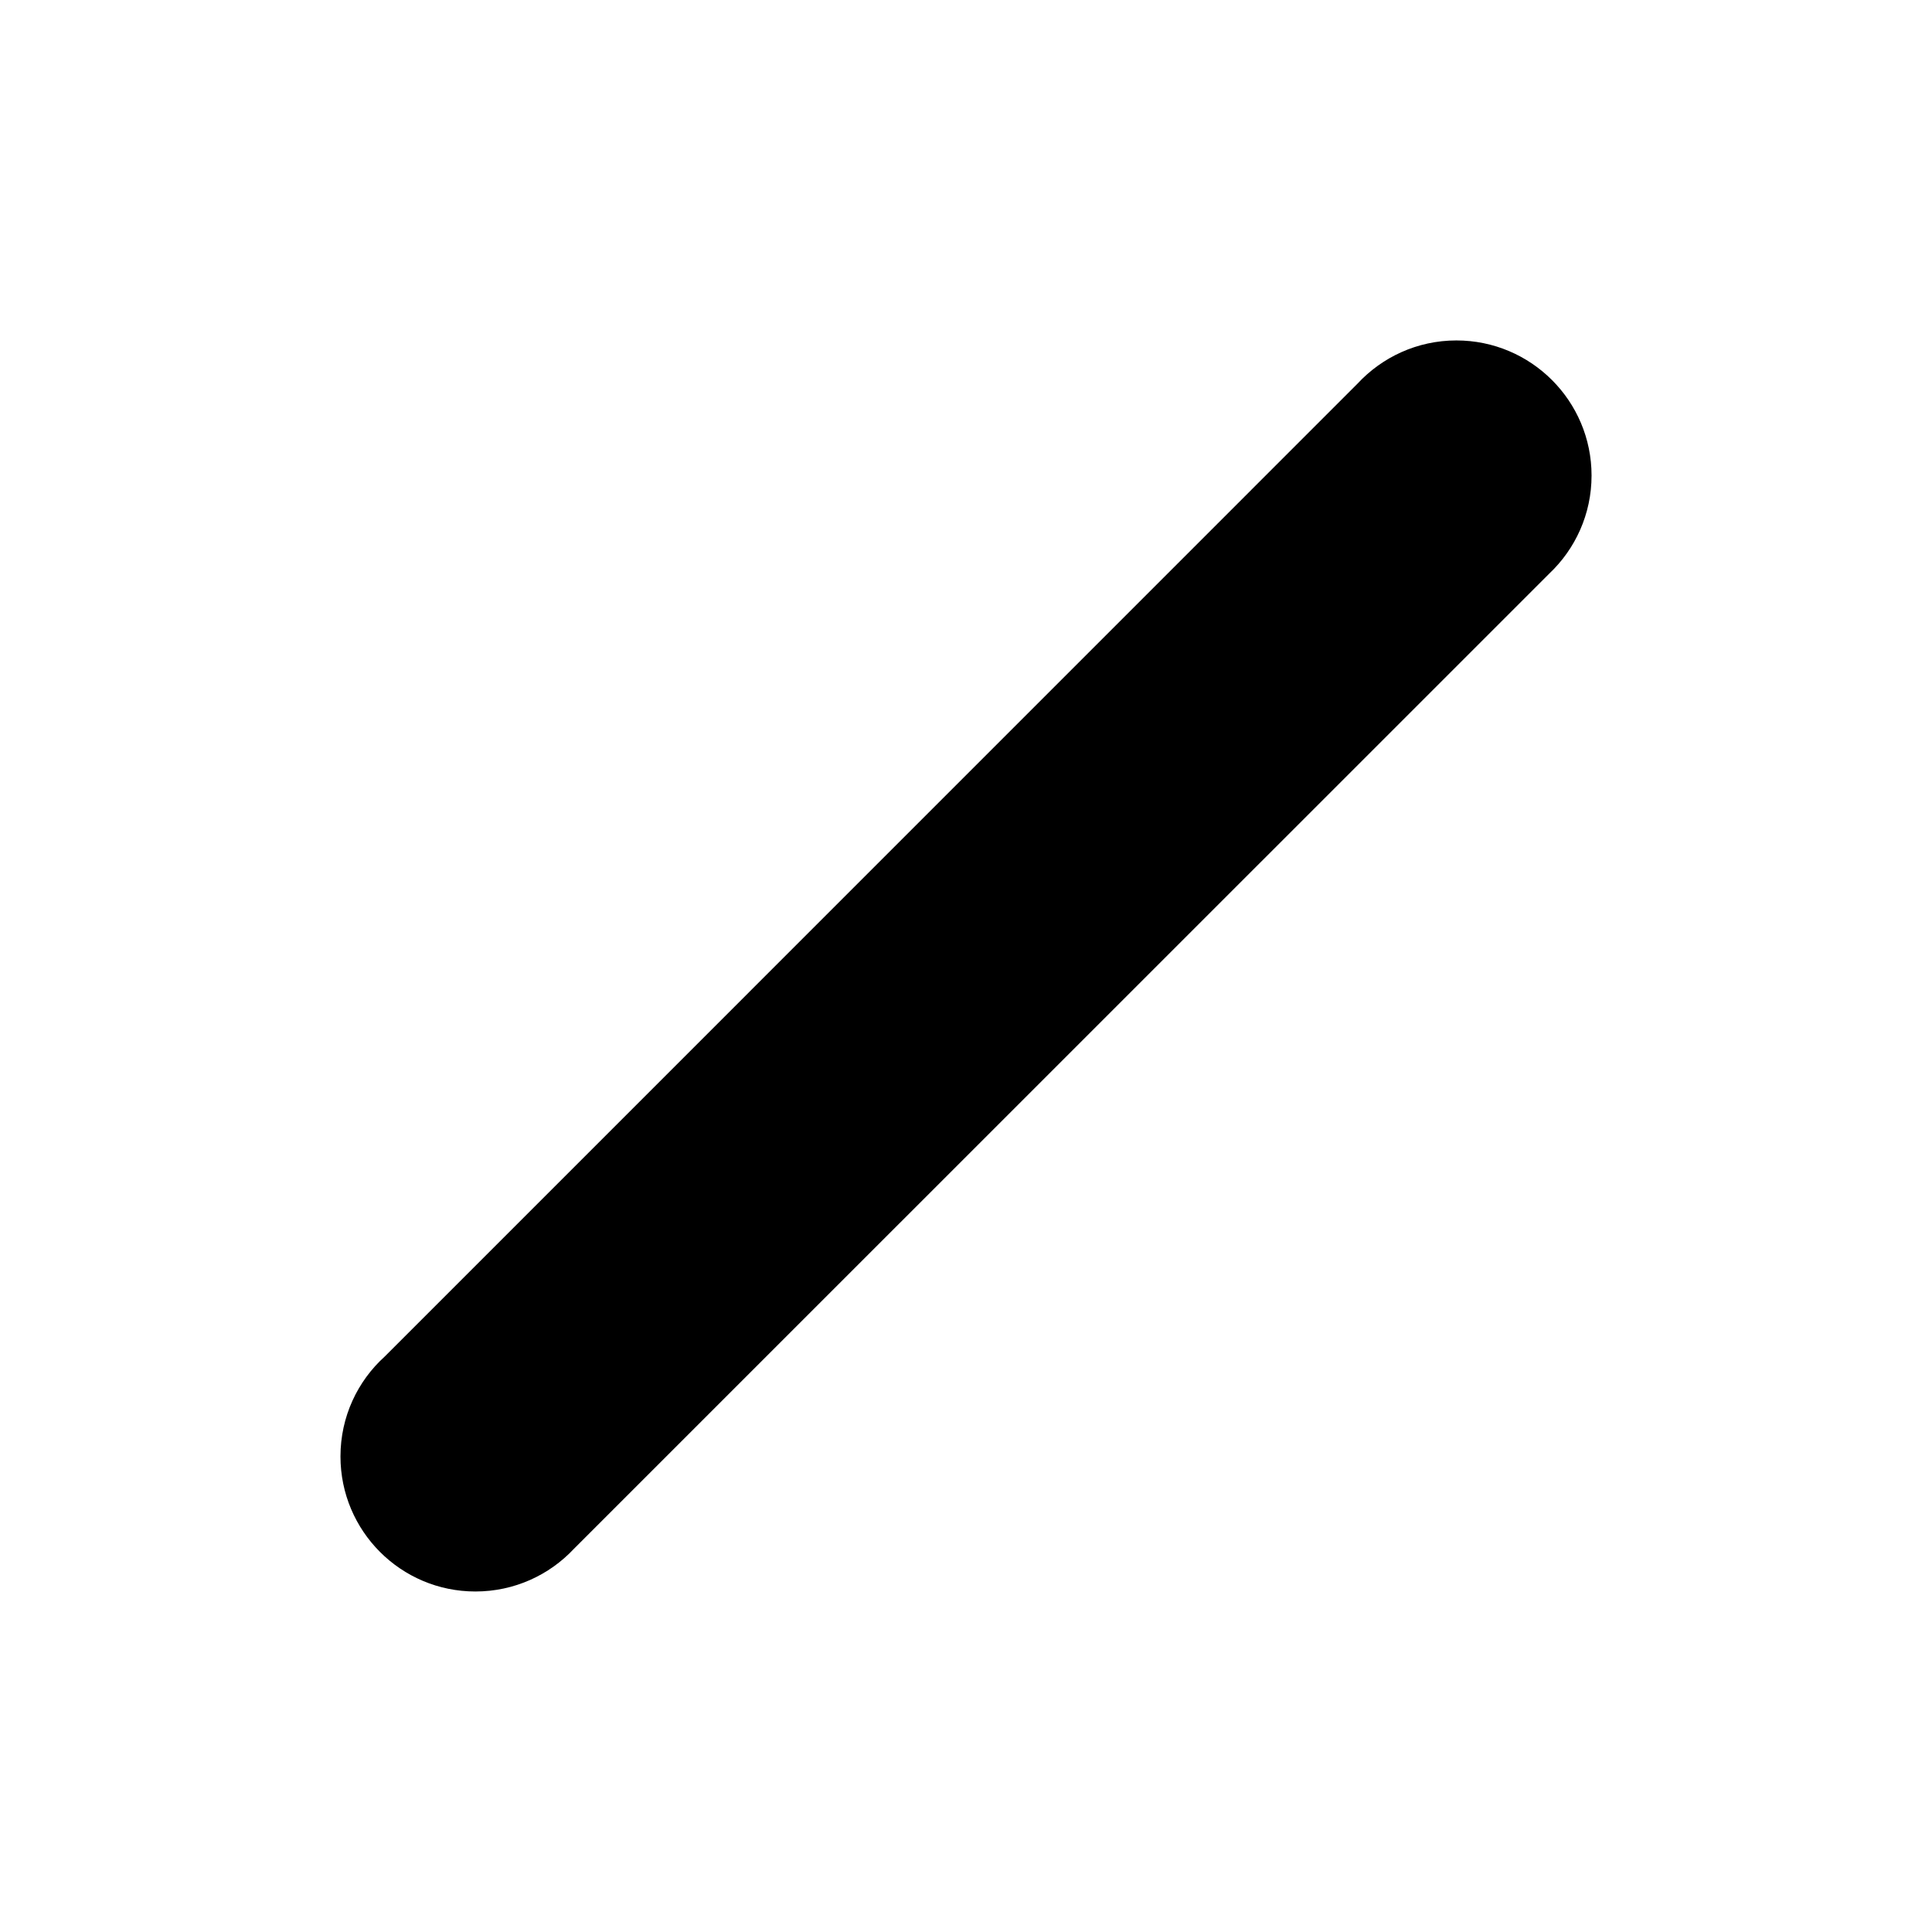 <?xml version="1.0" encoding="utf-8"?>
<!-- Generator: Adobe Illustrator 23.0.0, SVG Export Plug-In . SVG Version: 6.00 Build 0)  -->
<svg version="1.1" id="Layer_1" xmlns="http://www.w3.org/2000/svg" xmlns:xlink="http://www.w3.org/1999/xlink" x="0px" y="0px"
	 viewBox="0 0 566.93 566.93" style="enable-background:new 0 0 566.93 566.93;" xml:space="preserve">
<g>
	<path d="M398.32,112.61c7.24-7.81,17.57-12.71,29.05-12.71c21.9,0,39.66,17.76,39.66,39.64c0,11.33-4.77,21.55-12.4,28.77
		l-286.2,286.16c-7.23,7.72-17.51,12.54-28.93,12.54c-21.88,0-39.59-17.76-39.59-39.63c0-11.66,5.02-22.11,13-29.33L398.32,112.61z"
		/>
</g>
</svg>
